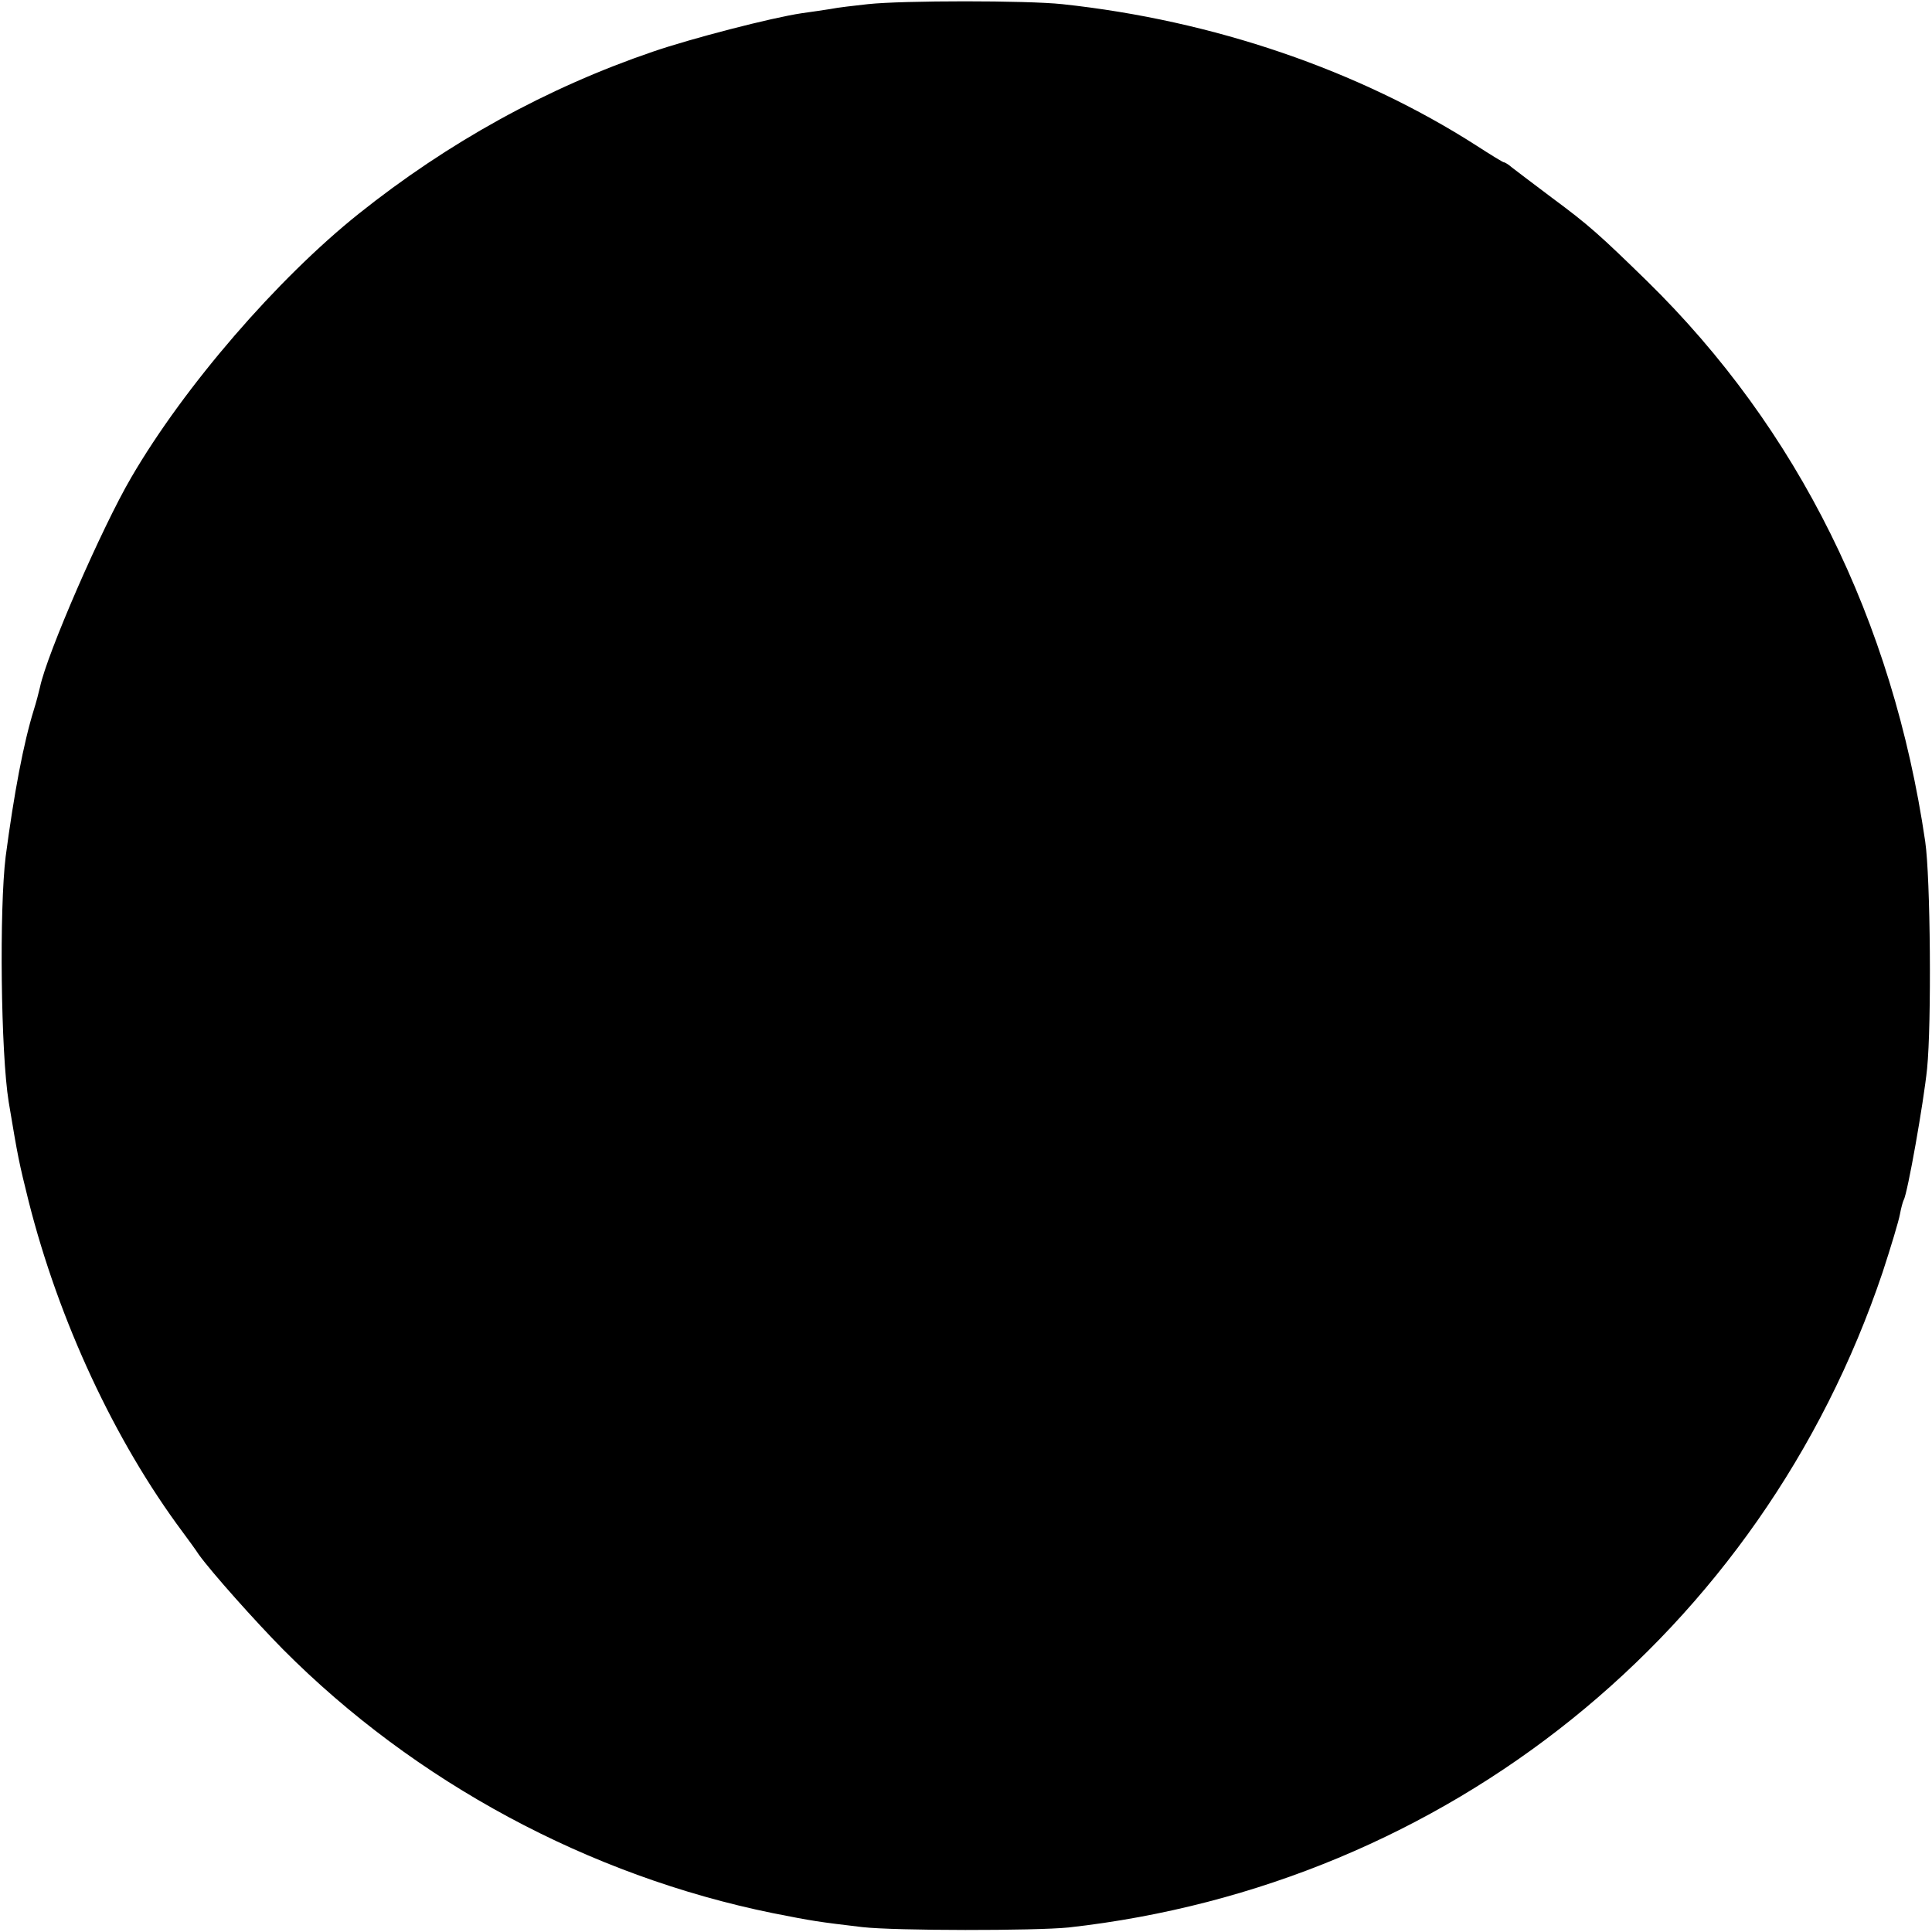 <?xml version="1.0" standalone="no"?>
<!DOCTYPE svg PUBLIC "-//W3C//DTD SVG 20010904//EN"
 "http://www.w3.org/TR/2001/REC-SVG-20010904/DTD/svg10.dtd">
<svg version="1.0" xmlns="http://www.w3.org/2000/svg"
 width="512pt" height="512pt" viewBox="0 0 512 512"
 preserveAspectRatio="xMidYMid meet">
<g transform="translate(0,512) scale(0.1,-0.1)"
fill="#000000" stroke="none">
<path d="M2300 5109 c-36 -4 -81 -9 -100 -13 -19 -3 -53 -8 -75 -11 -81 -12
-293 -67 -395 -102 -281 -96 -542 -240 -780 -430 -215 -172 -461 -456 -602
-698 -78 -133 -224 -469 -242 -556 -3 -13 -10 -40 -16 -59 -28 -90 -53 -224
-75 -390 -17 -139 -13 -520 8 -650 25 -150 27 -159 53 -264 80 -316 227 -633
408 -876 14 -19 34 -46 43 -60 34 -47 148 -175 223 -251 350 -352 811 -600
1298 -699 106 -21 119 -23 237 -37 88 -10 458 -10 547 -1 1003 112 1836 783
2157 1736 22 67 43 137 46 154 3 17 8 34 10 38 10 16 53 259 62 348 12 119 9
507 -5 602 -86 586 -337 1093 -737 1485 -125 122 -155 149 -251 220 -49 37
-97 73 -107 81 -9 8 -19 14 -22 14 -2 0 -35 20 -72 44 -312 200 -697 332
-1098 375 -94 10 -422 10 -515 0z"/>
</g>
</svg>
